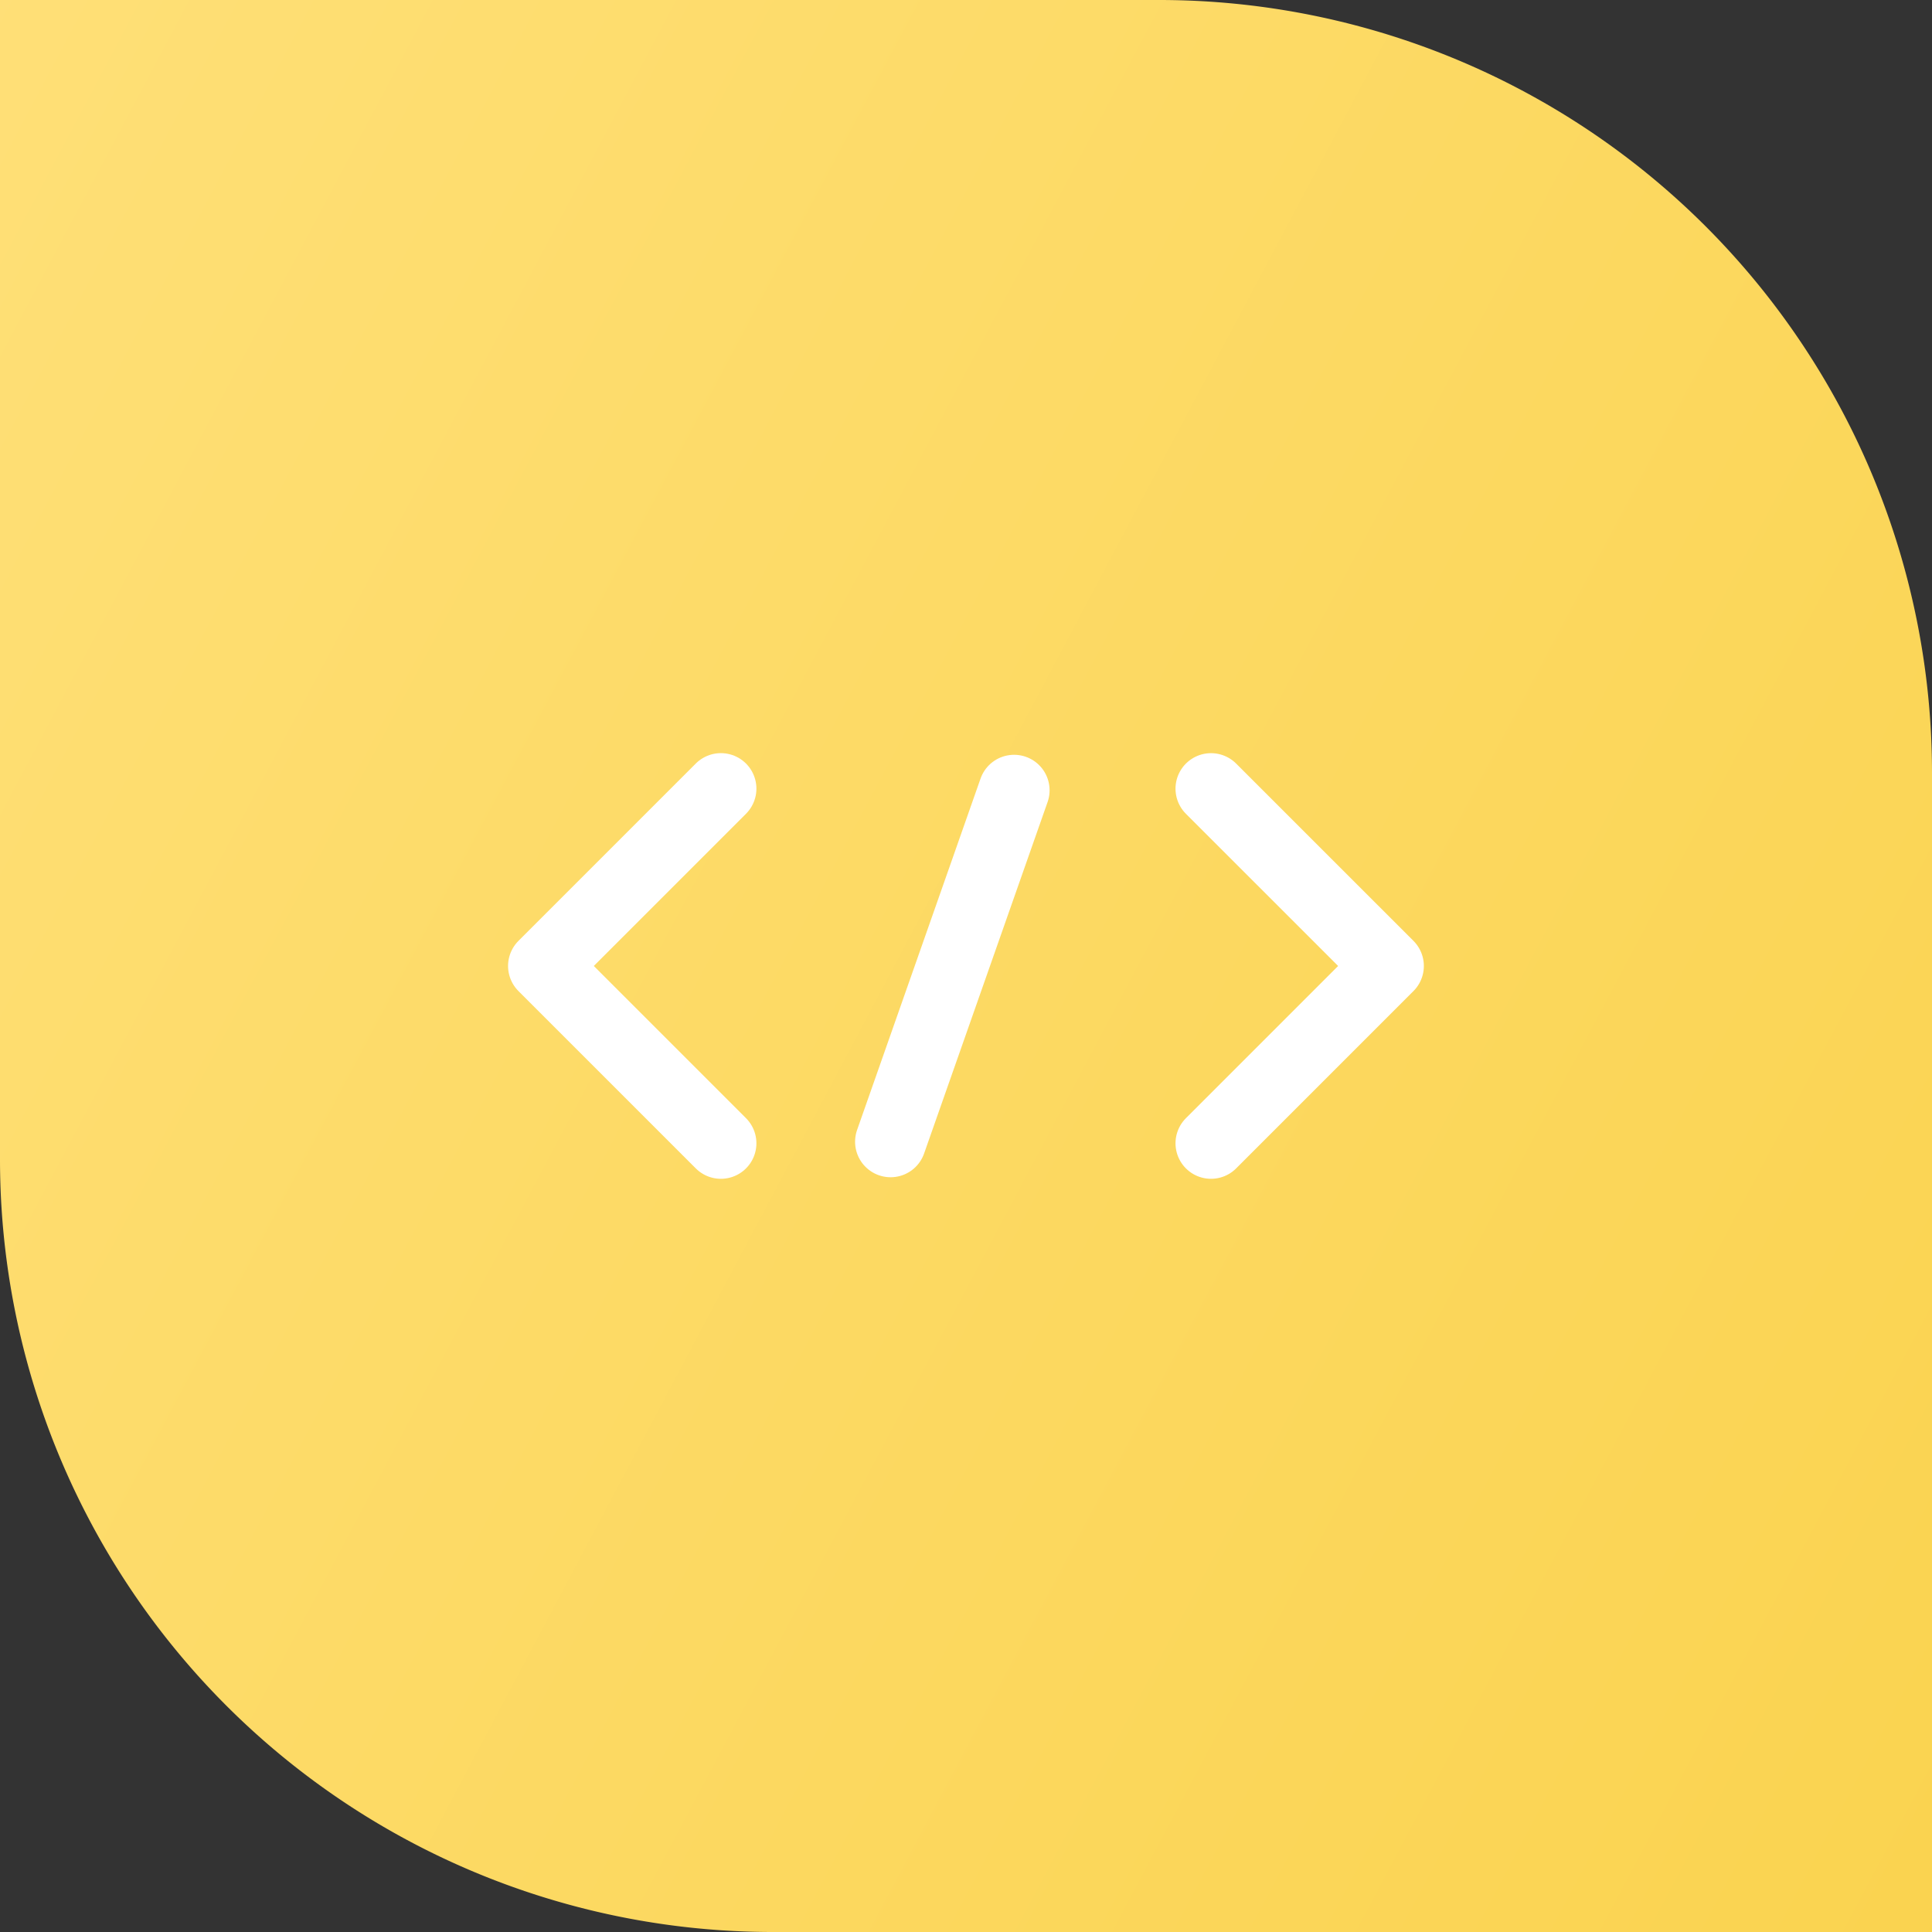 <svg xmlns="http://www.w3.org/2000/svg" xmlns:xlink="http://www.w3.org/1999/xlink" width="68" height="68" viewBox="0 0 68 68"><rect x="0" y="0" width="68" height="68" fill="#333333" stroke="none"/><defs><style>.a{fill:url(#a);}.b{fill:none;stroke:#fff;stroke-linecap:round;stroke-linejoin:round;stroke-miterlimit:10;stroke-width:2.5px;}</style><linearGradient id="a" x1="0.248" y1="1.142" x2="0.921" y2="-0.126" gradientUnits="objectBoundingBox"><stop offset="0" stop-color="#fad34f"/><stop offset="1" stop-color="#ffe079"/></linearGradient></defs><path class="a" d="M27.2,0A27.2,27.2,0,0,0,0,27.2V68H40.8A27.2,27.2,0,0,0,68,40.8V0Z" transform="translate(0 68) rotate(-90)"/><path class="b" d="M33.213,57.716l-6.241-6.241,6.241-6.241" transform="translate(-7.84 -17.476)"/><path class="b" d="M63.4,57.716l6.241-6.241L63.4,45.235" transform="translate(-20.776 -17.476)"/><path class="b" d="M56.072,54.859" transform="translate(-18.154 -20.859)"/><line class="b" x1="4.346" y2="12.369" transform="translate(31.346 27.816)"/></svg>